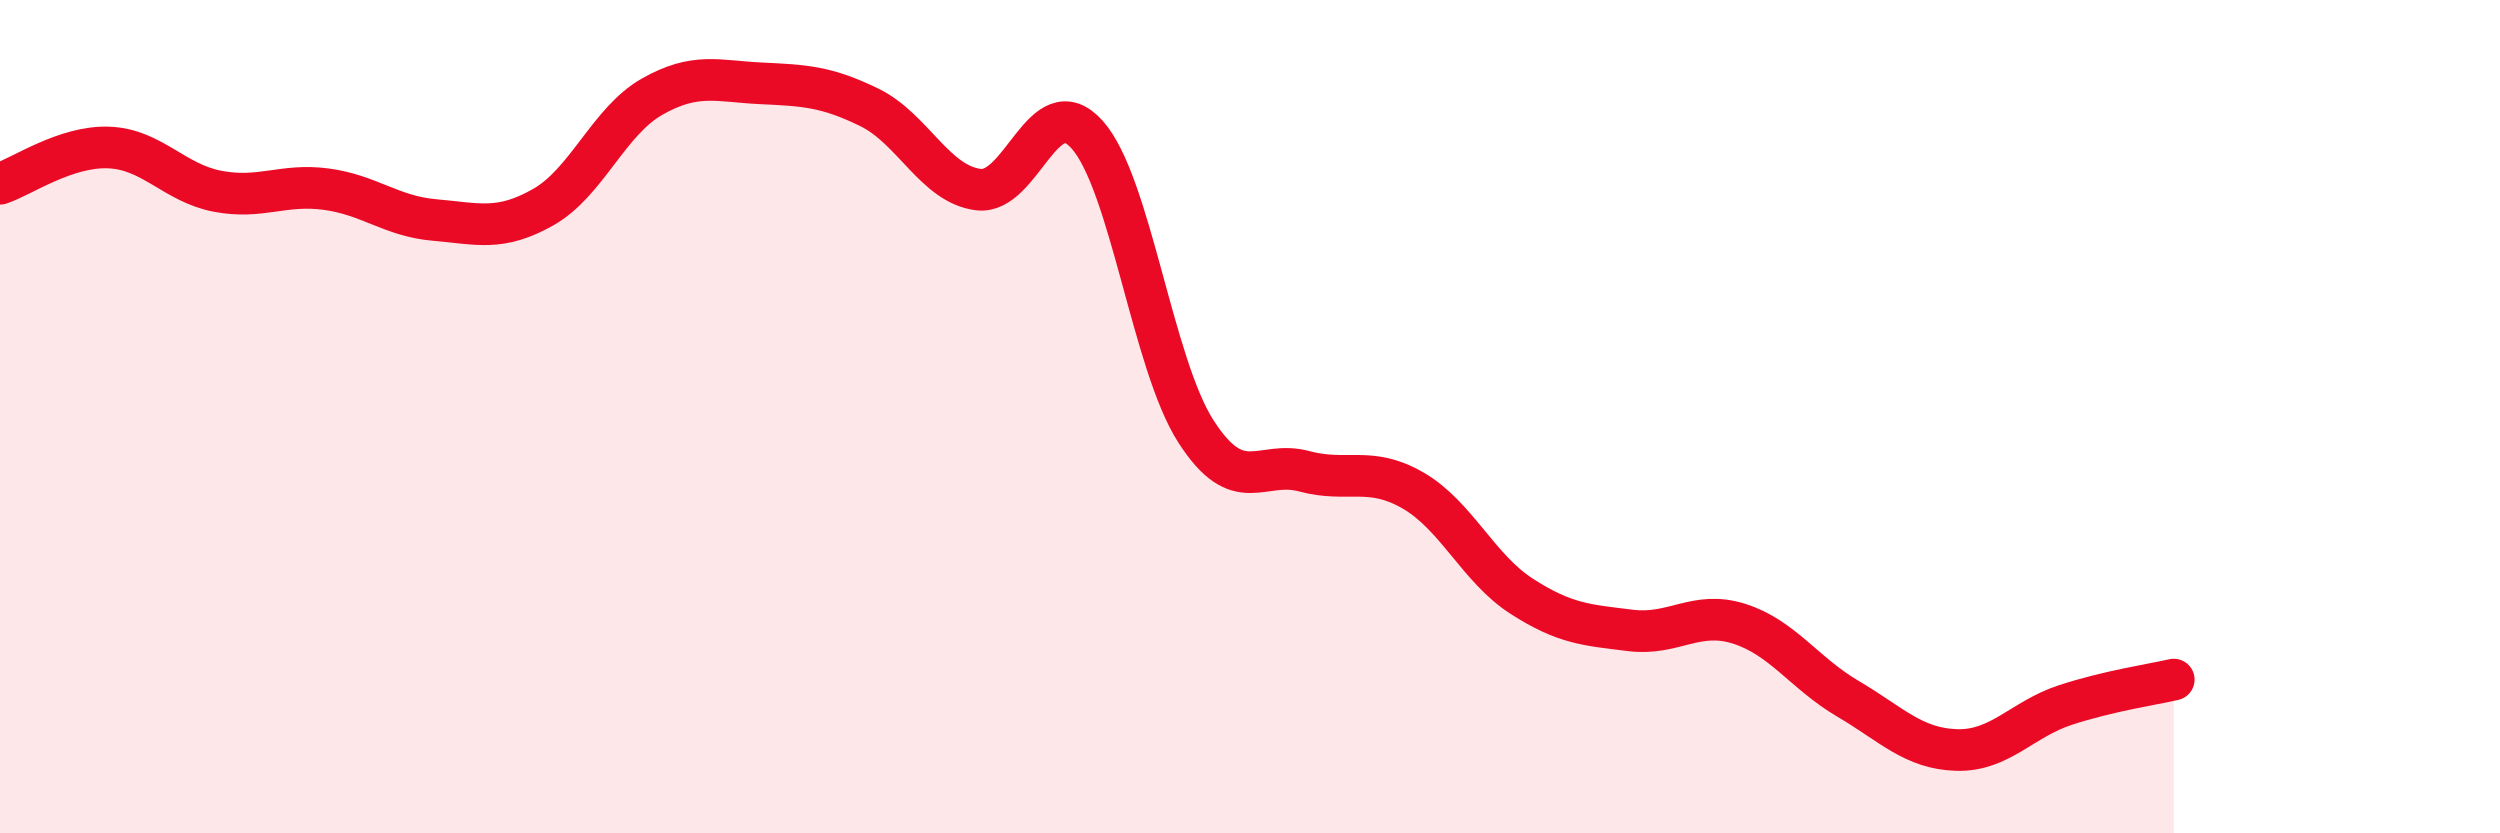 
    <svg width="60" height="20" viewBox="0 0 60 20" xmlns="http://www.w3.org/2000/svg">
      <path
        d="M 0,4.41 C 0.52,4.24 1.57,3.5 2.61,3.54 C 3.65,3.58 4.18,4.39 5.22,4.59 C 6.26,4.79 6.79,4.4 7.83,4.54 C 8.87,4.68 9.39,5.19 10.43,5.28 C 11.47,5.37 12,5.56 13.04,4.97 C 14.08,4.38 14.61,2.91 15.65,2.32 C 16.69,1.73 17.22,1.95 18.26,2 C 19.3,2.05 19.83,2.07 20.87,2.58 C 21.91,3.09 22.44,4.42 23.48,4.55 C 24.52,4.68 25.05,2.07 26.09,3.23 C 27.13,4.39 27.66,8.73 28.7,10.35 C 29.74,11.97 30.26,11.03 31.3,11.31 C 32.34,11.59 32.87,11.17 33.91,11.77 C 34.95,12.37 35.48,13.64 36.52,14.31 C 37.56,14.98 38.09,15 39.13,15.13 C 40.17,15.26 40.7,14.64 41.74,14.97 C 42.78,15.3 43.31,16.16 44.35,16.77 C 45.39,17.38 45.92,17.97 46.96,18 C 48,18.03 48.53,17.26 49.57,16.92 C 50.61,16.58 51.65,16.43 52.17,16.31L52.17 20L0 20Z"
        fill="#EB0A25"
        opacity="0.1"
        stroke-linecap="round"
        stroke-linejoin="round"
      />
      <path
        d="M 0,4.41 C 0.52,4.24 1.57,3.5 2.61,3.54 C 3.65,3.58 4.18,4.39 5.22,4.59 C 6.26,4.79 6.79,4.4 7.83,4.54 C 8.87,4.68 9.39,5.19 10.43,5.28 C 11.47,5.37 12,5.56 13.04,4.97 C 14.08,4.38 14.61,2.91 15.65,2.32 C 16.69,1.73 17.22,1.95 18.26,2 C 19.3,2.05 19.83,2.07 20.87,2.58 C 21.91,3.09 22.44,4.42 23.48,4.55 C 24.52,4.68 25.05,2.07 26.09,3.23 C 27.13,4.39 27.66,8.73 28.7,10.35 C 29.74,11.97 30.26,11.03 31.3,11.31 C 32.34,11.59 32.87,11.17 33.91,11.77 C 34.95,12.37 35.48,13.64 36.52,14.31 C 37.56,14.98 38.09,15 39.13,15.13 C 40.17,15.26 40.7,14.64 41.74,14.97 C 42.78,15.3 43.31,16.16 44.35,16.77 C 45.39,17.38 45.92,17.97 46.96,18 C 48,18.03 48.53,17.26 49.57,16.92 C 50.61,16.58 51.65,16.43 52.17,16.31"
        stroke="#EB0A25"
        stroke-width="1"
        fill="none"
        stroke-linecap="round"
        stroke-linejoin="round"
      />
    </svg>
  